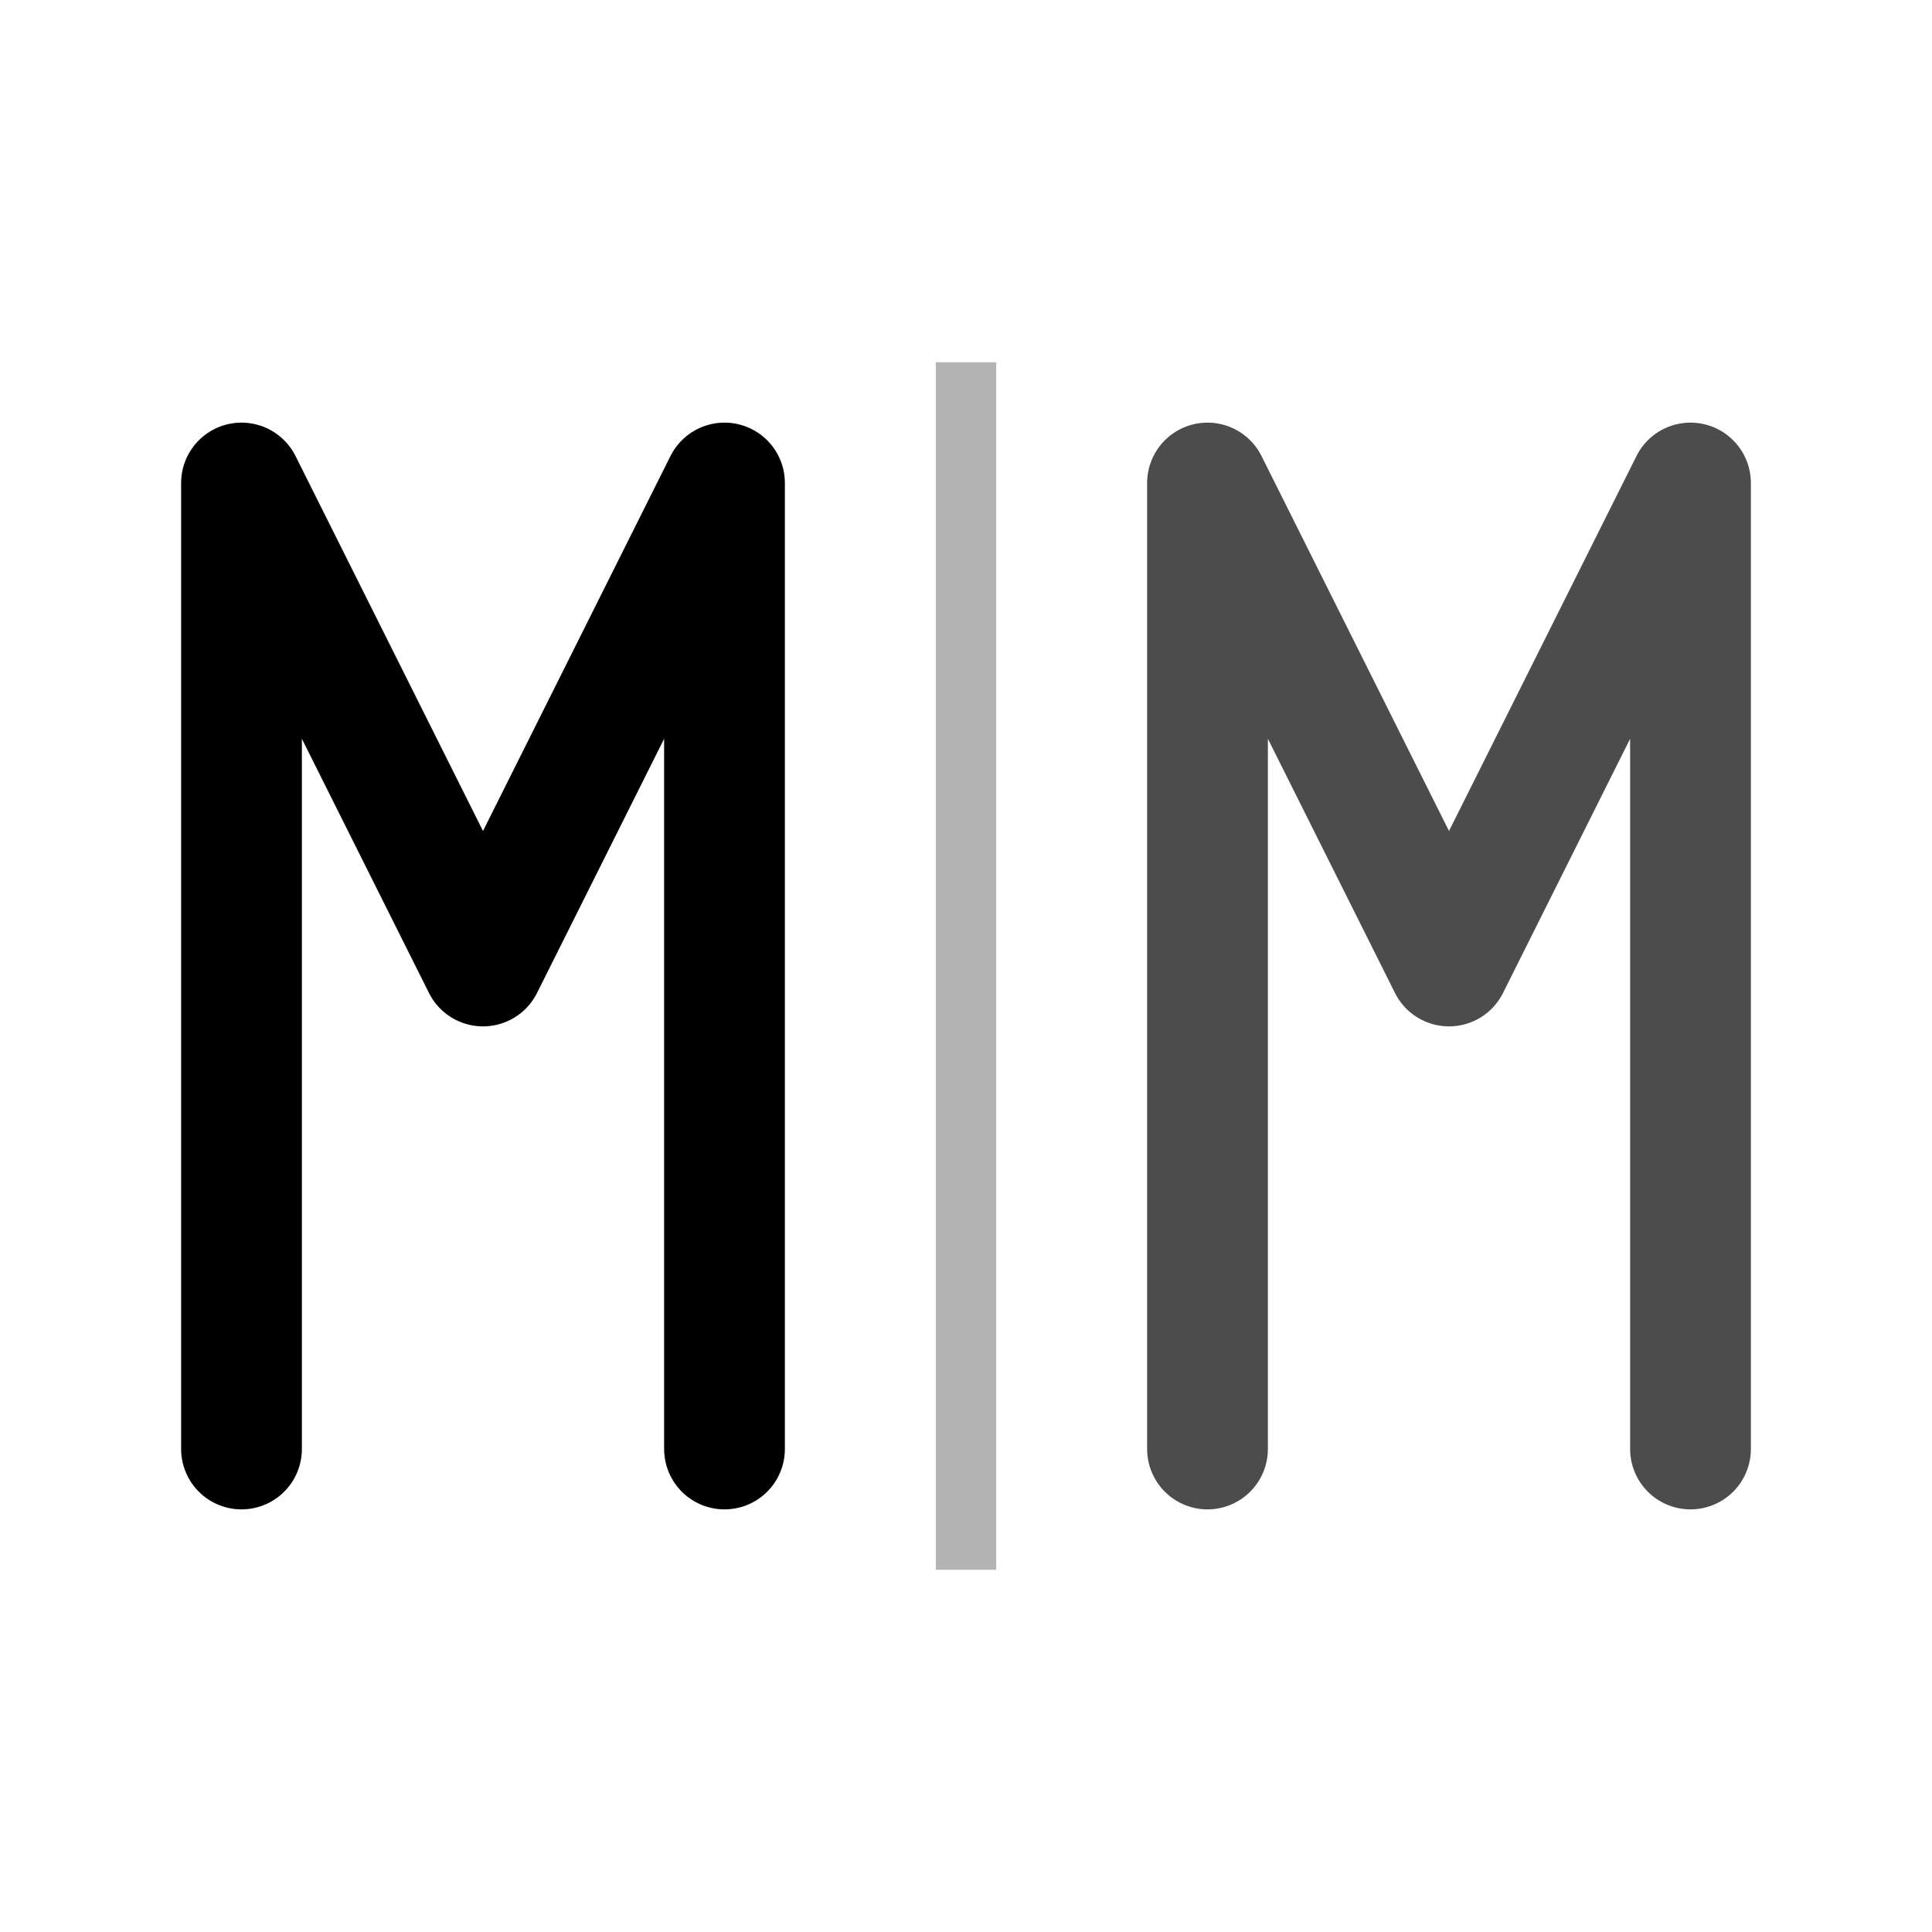 <svg xmlns="http://www.w3.org/2000/svg" viewBox="0 0 32 32">
  <!-- Minimalist M&M design with mirror effect -->
  <rect width="32" height="32" fill="#FFFFFF"/>
  
  <!-- Left M (MYTH) -->
  <path d="M 4 24 L 4 8 L 8 16 L 12 8 L 12 24" 
        stroke="#000000" 
        stroke-width="2" 
        fill="none" 
        stroke-linecap="round" 
        stroke-linejoin="round"/>
  
  <!-- Vertical divider/mirror line -->
  <line x1="16" y1="6" x2="16" y2="26" 
        stroke="#000000" 
        stroke-width="1" 
        opacity="0.3"/>
  
  <!-- Right M (MIRROR - reflected) -->
  <path d="M 20 24 L 20 8 L 24 16 L 28 8 L 28 24" 
        stroke="#000000" 
        stroke-width="2" 
        fill="none" 
        stroke-linecap="round" 
        stroke-linejoin="round"
        opacity="0.7"/>
</svg>